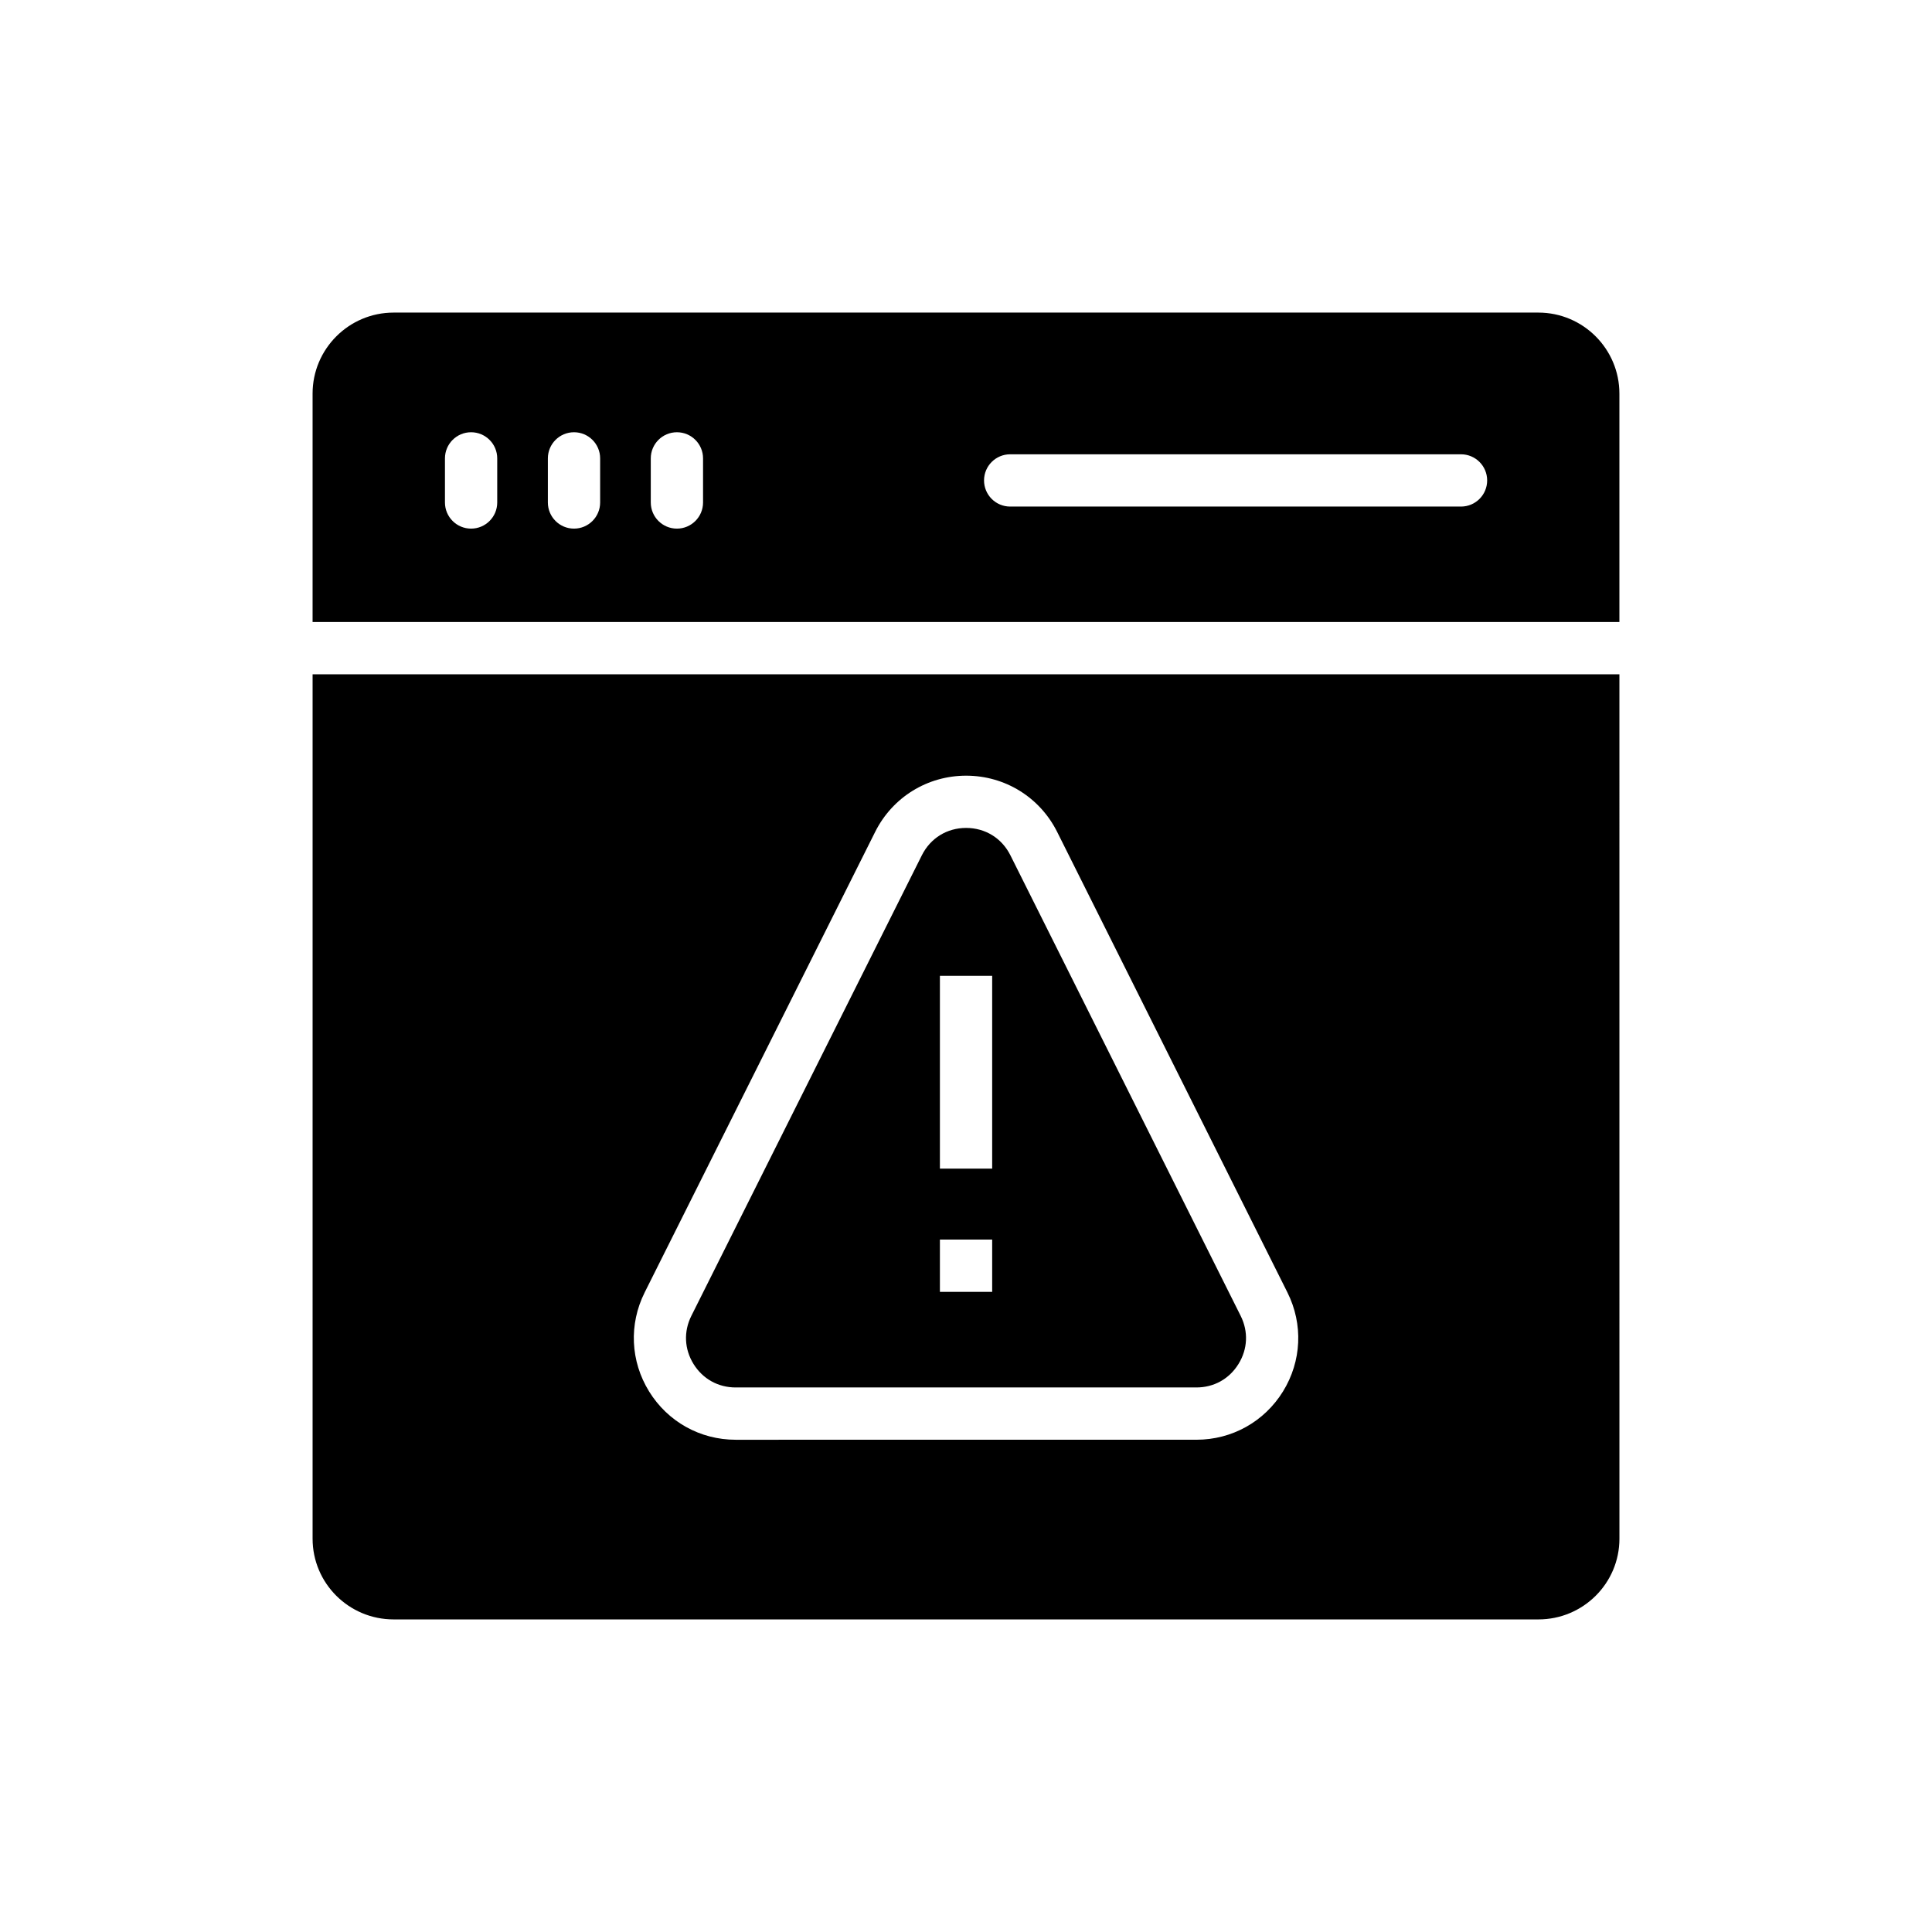 <?xml version="1.0" encoding="UTF-8"?>
<!-- Uploaded to: ICON Repo, www.iconrepo.com, Generator: ICON Repo Mixer Tools -->
<svg fill="#000000" width="800px" height="800px" version="1.1" viewBox="144 144 512 512" xmlns="http://www.w3.org/2000/svg">
 <g>
  <path d="m551.69 226.84h-303.38c-11.844 0-21.473 9.629-21.473 21.473v60.527h346.32v-60.527c0-11.844-9.625-21.473-21.473-21.473zm-275.92 50.324c0 3.824-3.102 6.926-6.926 6.926-3.824 0-6.926-3.102-6.926-6.926v-11.688c0-3.824 3.102-6.926 6.926-6.926 3.824 0 6.926 3.102 6.926 6.926zm27.273 0c0 3.824-3.102 6.926-6.926 6.926s-6.926-3.102-6.926-6.926v-11.688c0-3.824 3.102-6.926 6.926-6.926s6.926 3.102 6.926 6.926zm27.273 0c0 3.824-3.102 6.926-6.926 6.926s-6.926-3.102-6.926-6.926v-11.688c0-3.824 3.102-6.926 6.926-6.926s6.926 3.102 6.926 6.926zm200.87 1.082h-119.48c-3.824 0-6.926-3.102-6.926-6.926 0-3.824 3.102-6.926 6.926-6.926h119.48c3.824 0 6.926 3.102 6.926 6.926 0 3.824-3.102 6.926-6.926 6.926z"/>
  <path d="m338.96 511.69h122.1c4.648 0 8.711-2.266 11.152-6.219 2.445-3.953 2.656-8.605 0.574-12.762l-61.023-122.05c-2.269-4.539-6.652-7.246-11.727-7.25h-0.004c-5.074 0-9.457 2.711-11.73 7.246l-61.082 122.05c-2.082 4.156-1.871 8.809 0.57 12.766 2.453 3.953 6.519 6.219 11.168 6.219zm54.125-109.08h13.852v51.086h-13.852zm0 69.891h13.852v13.852h-13.852z"/>
  <path d="m226.84 551.76c0 11.844 9.629 21.402 21.473 21.402h303.38c11.844 0 21.473-9.559 21.473-21.402l-0.004-229.07h-346.32zm88.004-65.25 61.082-122.05c4.598-9.188 13.84-14.898 24.113-14.898h0.004c10.277 0.004 19.52 5.715 24.117 14.906l61.023 122.05c4.211 8.422 3.769 18.23-1.18 26.238-4.953 8.008-13.523 12.789-22.941 12.789l-122.1 0.004c-9.418 0-17.992-4.781-22.941-12.793-4.953-8.012-5.391-17.824-1.176-26.242z"/>
 </g>
</svg>